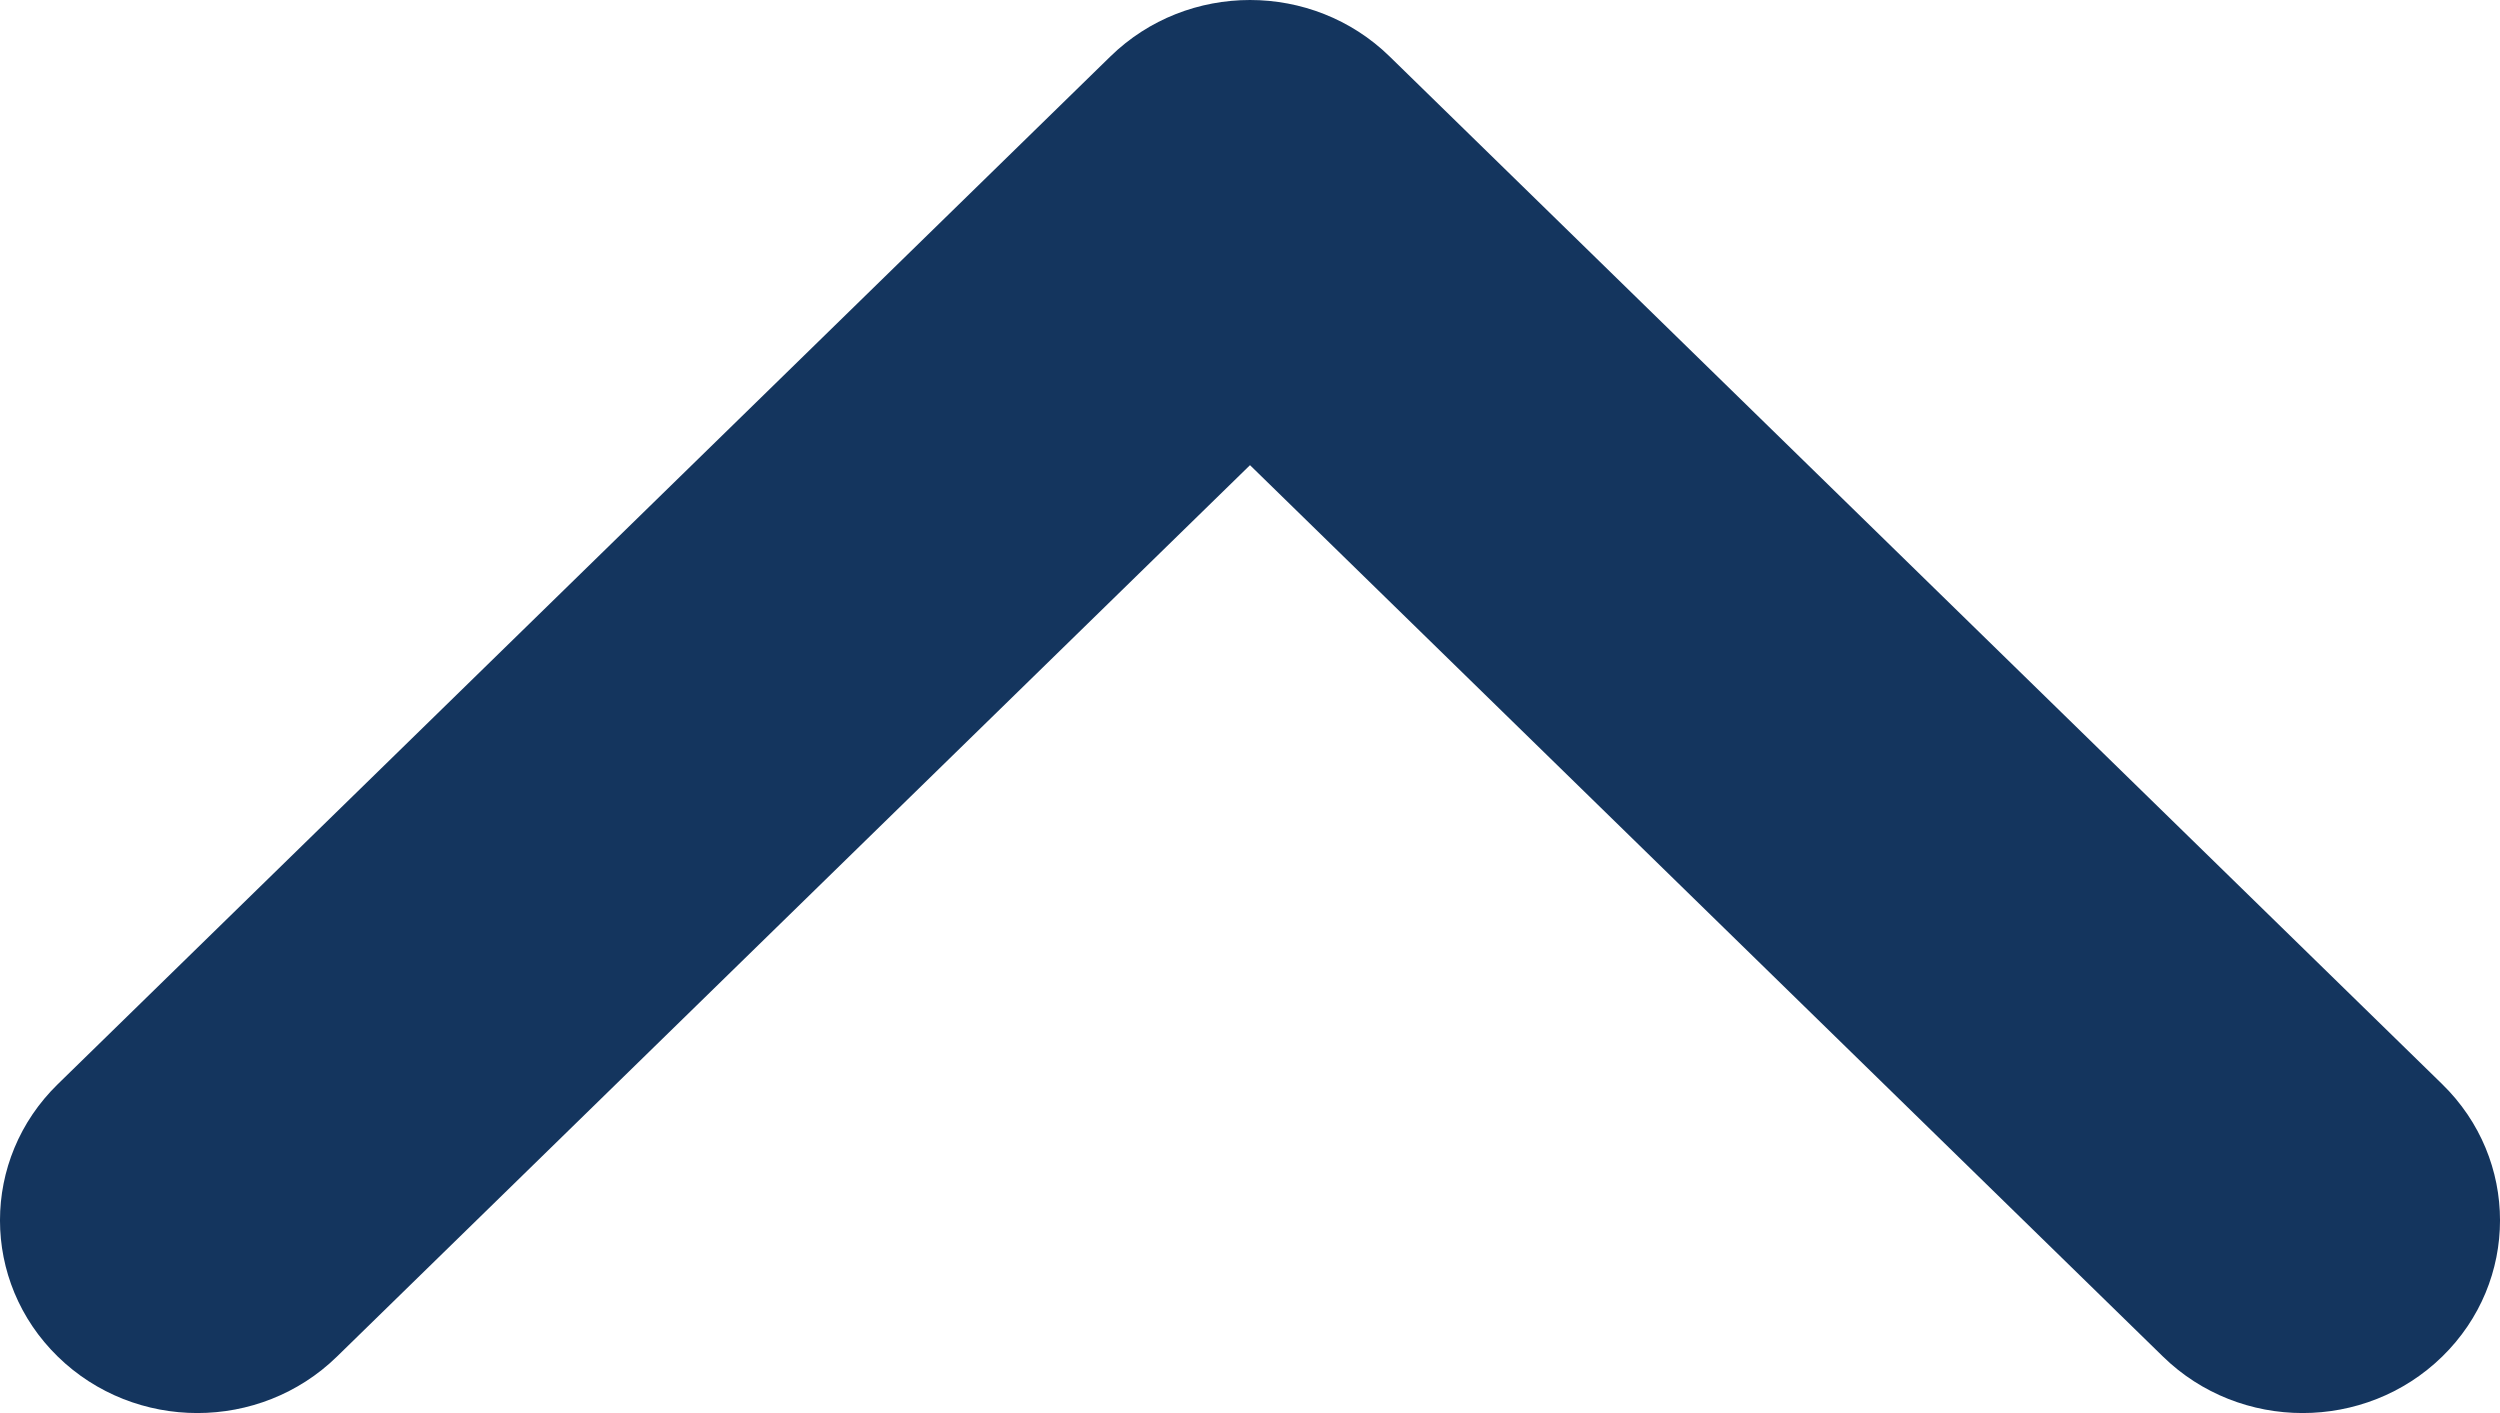 <svg width="46" height="26" viewBox="0 0 46 26" fill="none" xmlns="http://www.w3.org/2000/svg">
<path fill-rule="evenodd" clip-rule="evenodd" d="M44.936 24.962C46.355 23.577 46.355 21.332 44.936 19.948L25.568 1.038C24.15 -0.346 21.85 -0.346 20.432 1.038L1.064 19.948C-0.355 21.332 -0.355 23.577 1.064 24.962C2.482 26.346 4.781 26.346 6.199 24.962L23 8.559L39.8 24.962C41.219 26.346 43.518 26.346 44.936 24.962Z" fill="#14355E"/>
</svg>
